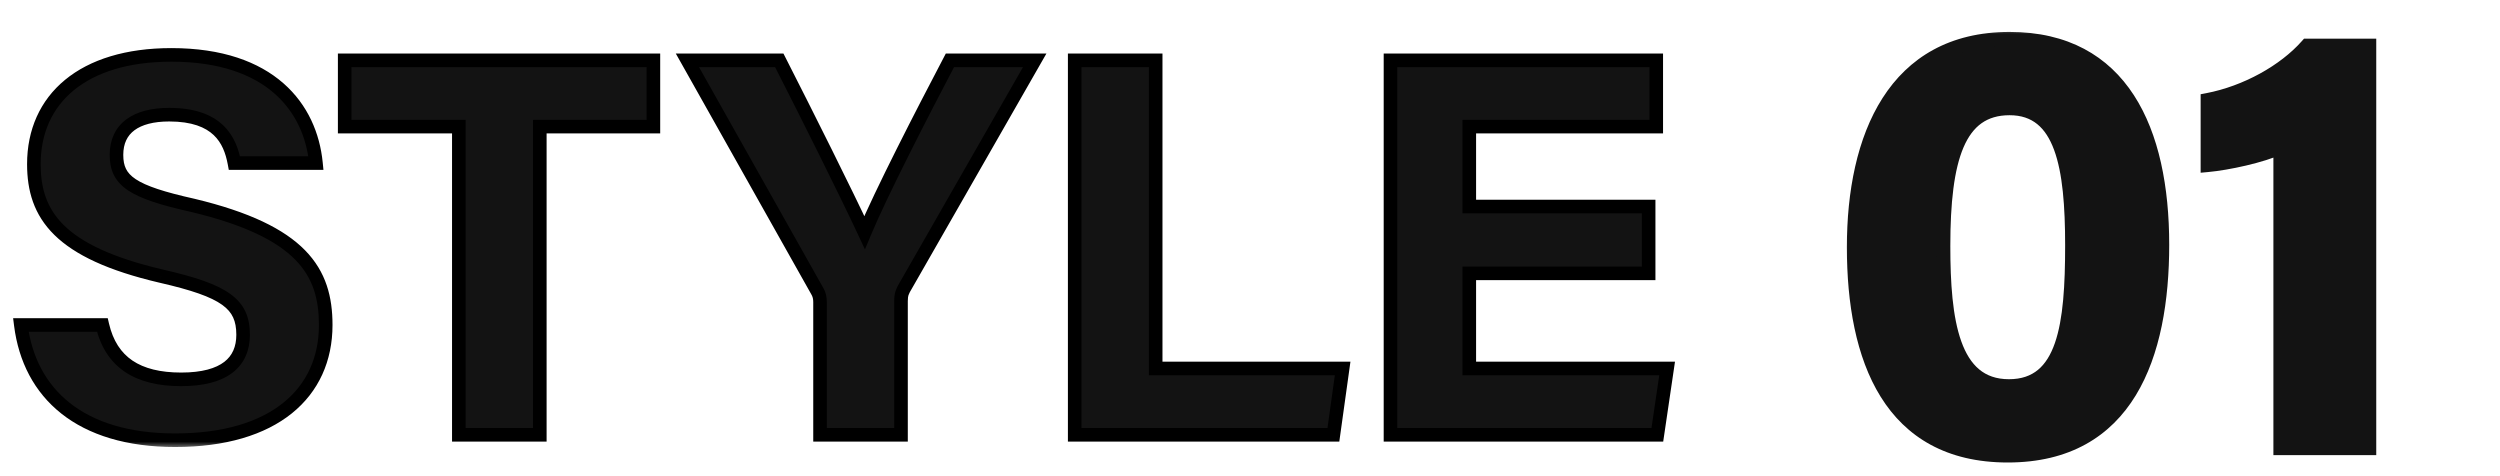 <svg width="184" height="35" viewBox="0 0 184 35" fill="none" xmlns="http://www.w3.org/2000/svg">
<mask id="path-1-outside-1_2054_4375" maskUnits="userSpaceOnUse" x="0" y="3" width="124" height="30" fill="black">
<rect fill="white" y="3" width="124" height="30"/>
<path d="M1.533 23.92H7.533C8.173 26.68 10.133 27.92 13.333 27.92C16.533 27.92 17.893 26.64 17.893 24.64C17.893 22.36 16.573 21.4 11.853 20.32C4.333 18.56 2.493 15.8 2.493 12.08C2.493 7.28 6.093 4.04 12.613 4.04C19.933 4.04 22.853 7.96 23.253 12H17.253C16.933 10.28 16.013 8.44 12.453 8.44C10.013 8.44 8.573 9.44 8.573 11.4C8.573 13.32 9.733 14.12 14.213 15.12C22.213 17.04 23.973 20 23.973 23.92C23.973 28.92 20.173 32.4 12.893 32.4C5.893 32.4 2.173 28.96 1.533 23.92ZM33.77 32V9.32H25.369V4.44H48.09V9.32H39.73V32H33.77ZM66.314 32H60.355V22.24C60.355 21.96 60.315 21.68 60.114 21.36L50.594 4.44H57.355C59.474 8.6 62.234 14.12 63.635 17.12C64.835 14.24 67.835 8.4 69.915 4.44H76.154L66.514 21.28C66.434 21.48 66.314 21.6 66.314 22.16V32ZM79.098 32V4.44H85.058V27.12H98.818L98.138 32H79.098ZM121.34 15.2V20.12H108.14V27.12H122.7L121.98 32H102.34V4.44H121.9V9.32H108.14V15.2H121.34Z"/>
</mask>
<path d="M1.533 23.92H7.533C8.173 26.68 10.133 27.92 13.333 27.92C16.533 27.92 17.893 26.64 17.893 24.64C17.893 22.36 16.573 21.4 11.853 20.32C4.333 18.56 2.493 15.8 2.493 12.08C2.493 7.28 6.093 4.04 12.613 4.04C19.933 4.04 22.853 7.96 23.253 12H17.253C16.933 10.28 16.013 8.44 12.453 8.44C10.013 8.44 8.573 9.44 8.573 11.4C8.573 13.32 9.733 14.12 14.213 15.12C22.213 17.04 23.973 20 23.973 23.92C23.973 28.92 20.173 32.4 12.893 32.4C5.893 32.4 2.173 28.96 1.533 23.92ZM33.77 32V9.32H25.369V4.44H48.09V9.32H39.73V32H33.77ZM66.314 32H60.355V22.24C60.355 21.96 60.315 21.68 60.114 21.36L50.594 4.44H57.355C59.474 8.6 62.234 14.12 63.635 17.12C64.835 14.24 67.835 8.4 69.915 4.44H76.154L66.514 21.28C66.434 21.48 66.314 21.6 66.314 22.16V32ZM79.098 32V4.44H85.058V27.12H98.818L98.138 32H79.098ZM121.34 15.2V20.12H108.14V27.12H122.7L121.98 32H102.34V4.44H121.9V9.32H108.14V15.2H121.34Z" fill="#131313"/>
<path d="M1.533 23.92V23.42H0.966L1.037 23.983L1.533 23.92ZM7.533 23.92L8.02 23.807L7.931 23.42H7.533V23.92ZM11.853 20.32L11.739 20.807L11.742 20.807L11.853 20.32ZM23.253 12V12.5H23.805L23.751 11.951L23.253 12ZM17.253 12L16.762 12.091L16.838 12.5H17.253V12ZM14.213 15.12L14.33 14.634L14.322 14.632L14.213 15.12ZM1.533 24.42H7.533V23.42H1.533V24.42ZM7.046 24.033C7.389 25.513 8.101 26.631 9.193 27.369C10.275 28.099 11.675 28.42 13.333 28.42V27.42C11.792 27.42 10.612 27.12 9.753 26.541C8.906 25.968 8.317 25.087 8.02 23.807L7.046 24.033ZM13.333 28.42C14.988 28.42 16.255 28.091 17.118 27.426C18.004 26.744 18.393 25.764 18.393 24.64H17.393C17.393 25.516 17.102 26.176 16.508 26.634C15.892 27.109 14.879 27.42 13.333 27.42V28.42ZM18.393 24.64C18.393 24.023 18.304 23.458 18.067 22.945C17.828 22.428 17.454 21.996 16.935 21.624C15.924 20.898 14.322 20.372 11.965 19.833L11.742 20.807C14.105 21.348 15.523 21.841 16.352 22.436C16.753 22.724 17.003 23.027 17.159 23.365C17.317 23.707 17.393 24.117 17.393 24.64H18.393ZM11.967 19.833C8.241 18.961 6.007 17.858 4.704 16.578C3.425 15.322 2.993 13.847 2.993 12.08H1.993C1.993 14.033 2.482 15.797 4.003 17.292C5.5 18.762 7.946 19.919 11.739 20.807L11.967 19.833ZM2.993 12.08C2.993 9.815 3.837 7.952 5.426 6.646C7.026 5.331 9.431 4.54 12.613 4.54V3.54C9.276 3.54 6.621 4.369 4.791 5.874C2.949 7.388 1.993 9.545 1.993 12.08H2.993ZM12.613 4.54C16.184 4.54 18.616 5.495 20.199 6.881C21.782 8.268 22.566 10.132 22.756 12.049L23.751 11.951C23.541 9.828 22.665 7.712 20.858 6.129C19.05 4.545 16.363 3.54 12.613 3.54V4.54ZM23.253 11.5H17.253V12.5H23.253V11.5ZM17.745 11.909C17.576 11.002 17.238 9.991 16.412 9.211C15.578 8.424 14.32 7.94 12.453 7.94V8.94C14.146 8.94 15.129 9.376 15.725 9.939C16.329 10.509 16.61 11.278 16.762 12.091L17.745 11.909ZM12.453 7.94C11.176 7.94 10.084 8.2 9.3 8.784C8.492 9.385 8.073 10.283 8.073 11.4H9.073C9.073 10.557 9.374 9.975 9.897 9.586C10.442 9.18 11.29 8.94 12.453 8.94V7.94ZM8.073 11.4C8.073 11.929 8.153 12.422 8.377 12.873C8.602 13.327 8.954 13.7 9.437 14.021C10.374 14.644 11.871 15.109 14.104 15.608L14.322 14.632C12.076 14.131 10.753 13.696 9.99 13.189C9.623 12.944 9.405 12.695 9.273 12.429C9.138 12.158 9.073 11.831 9.073 11.4H8.073ZM14.097 15.606C18.062 16.558 20.393 17.749 21.736 19.12C23.056 20.467 23.473 22.043 23.473 23.92H24.473C24.473 21.877 24.011 20.013 22.451 18.42C20.913 16.851 18.364 15.602 14.33 14.634L14.097 15.606ZM23.473 23.92C23.473 26.282 22.581 28.254 20.85 29.645C19.106 31.047 16.46 31.9 12.893 31.9V32.9C16.607 32.9 19.5 32.013 21.477 30.425C23.465 28.826 24.473 26.558 24.473 23.92H23.473ZM12.893 31.9C9.473 31.9 6.912 31.06 5.138 29.658C3.37 28.26 2.335 26.266 2.029 23.857L1.037 23.983C1.371 26.614 2.517 28.86 4.518 30.442C6.514 32.02 9.314 32.9 12.893 32.9V31.9ZM33.77 32H33.27V32.5H33.77V32ZM33.77 9.32H34.27V8.82H33.77V9.32ZM25.369 9.32H24.869V9.82H25.369V9.32ZM25.369 4.44V3.94H24.869V4.44H25.369ZM48.09 4.44H48.59V3.94H48.09V4.44ZM48.09 9.32V9.82H48.59V9.32H48.09ZM39.73 9.32V8.82H39.23V9.32H39.73ZM39.73 32V32.5H40.23V32H39.73ZM34.27 32V9.32H33.27V32H34.27ZM33.77 8.82H25.369V9.82H33.77V8.82ZM25.869 9.32V4.44H24.869V9.32H25.869ZM25.369 4.94H48.09V3.94H25.369V4.94ZM47.59 4.44V9.32H48.59V4.44H47.59ZM48.09 8.82H39.73V9.82H48.09V8.82ZM39.23 9.32V32H40.23V9.32H39.23ZM39.73 31.5H33.77V32.5H39.73V31.5ZM66.314 32V32.5H66.814V32H66.314ZM60.355 32H59.855V32.5H60.355V32ZM60.114 21.36L59.679 21.605L59.684 21.615L59.691 21.625L60.114 21.36ZM50.594 4.44V3.94H49.739L50.159 4.685L50.594 4.44ZM57.355 4.44L57.8 4.213L57.661 3.94H57.355V4.44ZM63.635 17.12L63.181 17.331L63.66 18.358L64.096 17.312L63.635 17.12ZM69.915 4.44V3.94H69.612L69.472 4.207L69.915 4.44ZM76.154 4.44L76.588 4.688L77.017 3.94H76.154V4.44ZM66.514 21.28L66.081 21.032L66.063 21.062L66.05 21.094L66.514 21.28ZM66.314 31.5H60.355V32.5H66.314V31.5ZM60.855 32V22.24H59.855V32H60.855ZM60.855 22.24C60.855 21.898 60.803 21.518 60.538 21.095L59.691 21.625C59.826 21.842 59.855 22.022 59.855 22.24H60.855ZM60.55 21.115L51.03 4.195L50.159 4.685L59.679 21.605L60.55 21.115ZM50.594 4.94H57.355V3.94H50.594V4.94ZM56.909 4.667C59.029 8.827 61.785 14.34 63.181 17.331L64.088 16.909C62.684 13.9 59.92 8.373 57.8 4.213L56.909 4.667ZM64.096 17.312C65.286 14.457 68.274 8.639 70.357 4.673L69.472 4.207C67.395 8.161 64.383 14.023 63.173 16.928L64.096 17.312ZM69.915 4.94H76.154V3.94H69.915V4.94ZM75.721 4.192L66.081 21.032L66.948 21.528L76.588 4.688L75.721 4.192ZM66.05 21.094C66.037 21.127 66.026 21.148 65.997 21.211C65.97 21.268 65.938 21.341 65.908 21.433C65.849 21.62 65.814 21.844 65.814 22.16H66.814C66.814 21.916 66.841 21.8 66.861 21.737C66.871 21.704 66.884 21.675 66.903 21.635C66.918 21.602 66.952 21.533 66.979 21.466L66.05 21.094ZM65.814 22.16V32H66.814V22.16H65.814ZM79.098 32H78.598V32.5H79.098V32ZM79.098 4.44V3.94H78.598V4.44H79.098ZM85.058 4.44H85.558V3.94H85.058V4.44ZM85.058 27.12H84.558V27.62H85.058V27.12ZM98.818 27.12L99.313 27.189L99.392 26.62H98.818V27.12ZM98.138 32V32.5H98.573L98.633 32.069L98.138 32ZM79.598 32V4.44H78.598V32H79.598ZM79.098 4.94H85.058V3.94H79.098V4.94ZM84.558 4.44V27.12H85.558V4.44H84.558ZM85.058 27.62H98.818V26.62H85.058V27.62ZM98.323 27.051L97.643 31.931L98.633 32.069L99.313 27.189L98.323 27.051ZM98.138 31.5H79.098V32.5H98.138V31.5ZM121.34 15.2H121.84V14.7H121.34V15.2ZM121.34 20.12V20.62H121.84V20.12H121.34ZM108.14 20.12V19.62H107.64V20.12H108.14ZM108.14 27.12H107.64V27.62H108.14V27.12ZM122.7 27.12L123.195 27.193L123.279 26.62H122.7V27.12ZM121.98 32V32.5H122.412L122.475 32.073L121.98 32ZM102.34 32H101.84V32.5H102.34V32ZM102.34 4.44V3.94H101.84V4.44H102.34ZM121.9 4.44H122.4V3.94H121.9V4.44ZM121.9 9.32V9.82H122.4V9.32H121.9ZM108.14 9.32V8.82H107.64V9.32H108.14ZM108.14 15.2H107.64V15.7H108.14V15.2ZM120.84 15.2V20.12H121.84V15.2H120.84ZM121.34 19.62H108.14V20.62H121.34V19.62ZM107.64 20.12V27.12H108.64V20.12H107.64ZM108.14 27.62H122.7V26.62H108.14V27.62ZM122.206 27.047L121.486 31.927L122.475 32.073L123.195 27.193L122.206 27.047ZM121.98 31.5H102.34V32.5H121.98V31.5ZM102.84 32V4.44H101.84V32H102.84ZM102.34 4.94H121.9V3.94H102.34V4.94ZM121.4 4.44V9.32H122.4V4.44H121.4ZM121.9 8.82H108.14V9.82H121.9V8.82ZM107.64 9.32V15.2H108.64V9.32H107.64ZM108.14 15.7H121.34V14.7H108.14V15.7Z" fill="black" mask="url(#path-1-outside-1_2054_4375)"/>
<mask id="path-3-outside-2_2054_4375" maskUnits="userSpaceOnUse" x="135.5" y="2" width="40" height="33" fill="black">
<rect fill="white" x="135.5" y="2" width="40" height="33"/>
<path d="M147.904 2.85C156.184 2.85 159.154 9.6 159.154 18.015C159.154 26.16 156.589 33.54 147.769 33.54C139.084 33.54 136.429 26.385 136.429 18.195C136.429 10.095 139.399 2.85 147.904 2.85ZM147.904 7.98C144.124 7.98 143.044 11.715 143.044 18.105C143.044 23.55 143.674 28.41 147.859 28.41C151.954 28.41 152.494 23.865 152.494 18.06C152.494 12.3 151.774 7.98 147.904 7.98ZM174.392 33H167.822V10.86C166.472 11.49 163.952 12.03 162.467 12.165V7.35C165.302 6.81 168.137 5.235 169.802 3.345H174.392V33Z"/>
</mask>
<path d="M147.904 2.85C156.184 2.85 159.154 9.6 159.154 18.015C159.154 26.16 156.589 33.54 147.769 33.54C139.084 33.54 136.429 26.385 136.429 18.195C136.429 10.095 139.399 2.85 147.904 2.85ZM147.904 7.98C144.124 7.98 143.044 11.715 143.044 18.105C143.044 23.55 143.674 28.41 147.859 28.41C151.954 28.41 152.494 23.865 152.494 18.06C152.494 12.3 151.774 7.98 147.904 7.98ZM174.392 33H167.822V10.86C166.472 11.49 163.952 12.03 162.467 12.165V7.35C165.302 6.81 168.137 5.235 169.802 3.345H174.392V33Z" fill="#131313"/>
<path d="M147.904 3.35C151.883 3.35 154.533 4.958 156.215 7.549C157.917 10.173 158.654 13.852 158.654 18.015H159.654C159.654 13.763 158.906 9.86 157.053 7.005C155.179 4.117 152.205 2.35 147.904 2.35V3.35ZM158.654 18.015C158.654 22.051 158.016 25.823 156.342 28.572C154.692 31.282 152.01 33.04 147.769 33.04V34.04C152.348 34.04 155.359 32.108 157.196 29.092C159.01 26.114 159.654 22.124 159.654 18.015H158.654ZM147.769 33.04C143.592 33.04 140.921 31.334 139.267 28.675C137.589 25.978 136.929 22.251 136.929 18.195H135.929C135.929 22.329 136.596 26.275 138.418 29.203C140.262 32.168 143.261 34.04 147.769 34.04V33.04ZM136.929 18.195C136.929 14.193 137.665 10.465 139.398 7.754C141.112 5.075 143.821 3.35 147.904 3.35V2.35C143.481 2.35 140.454 4.248 138.556 7.216C136.678 10.152 135.929 14.097 135.929 18.195H136.929ZM147.904 7.48C146.873 7.48 145.991 7.736 145.26 8.256C144.533 8.773 143.994 9.523 143.597 10.449C142.811 12.282 142.544 14.902 142.544 18.105H143.544C143.544 14.918 143.817 12.475 144.516 10.843C144.862 10.037 145.301 9.454 145.84 9.071C146.375 8.691 147.045 8.48 147.904 8.48V7.48ZM142.544 18.105C142.544 20.828 142.699 23.483 143.411 25.468C143.771 26.468 144.283 27.334 145.021 27.949C145.767 28.573 146.708 28.91 147.859 28.91V27.91C146.918 27.91 146.21 27.64 145.662 27.182C145.104 26.716 144.674 26.026 144.353 25.13C143.704 23.325 143.544 20.828 143.544 18.105H142.544ZM147.859 28.91C148.982 28.91 149.901 28.596 150.629 27.995C151.349 27.401 151.842 26.561 152.184 25.576C152.863 23.624 152.994 20.956 152.994 18.06H151.994C151.994 20.969 151.855 23.476 151.24 25.248C150.935 26.125 150.526 26.784 149.993 27.223C149.468 27.656 148.783 27.91 147.859 27.91V28.91ZM152.994 18.06C152.994 15.179 152.817 12.579 152.119 10.687C151.768 9.733 151.272 8.926 150.568 8.356C149.857 7.781 148.971 7.48 147.904 7.48V8.48C148.771 8.48 149.427 8.719 149.939 9.134C150.459 9.554 150.869 10.187 151.181 11.033C151.811 12.741 151.994 15.181 151.994 18.06H152.994ZM174.392 33V33.5H174.892V33H174.392ZM167.822 33H167.322V33.5H167.822V33ZM167.822 10.86H168.322V10.075L167.611 10.407L167.822 10.86ZM162.467 12.165H161.967V12.713L162.513 12.663L162.467 12.165ZM162.467 7.35L162.374 6.859L161.967 6.936V7.35H162.467ZM169.802 3.345V2.845H169.577L169.427 3.014L169.802 3.345ZM174.392 3.345H174.892V2.845H174.392V3.345ZM174.392 32.5H167.822V33.5H174.392V32.5ZM168.322 33V10.86H167.322V33H168.322ZM167.611 10.407C166.332 11.004 163.874 11.535 162.422 11.667L162.513 12.663C164.031 12.525 166.613 11.976 168.034 11.313L167.611 10.407ZM162.967 12.165V7.35H161.967V12.165H162.967ZM162.561 7.841C165.493 7.283 168.432 5.657 170.178 3.676L169.427 3.014C167.843 4.813 165.112 6.337 162.374 6.859L162.561 7.841ZM169.802 3.845H174.392V2.845H169.802V3.845ZM173.892 3.345V33H174.892V3.345H173.892Z" fill="#131313" mask="url(#path-3-outside-2_2054_4375)"/>
</svg>

